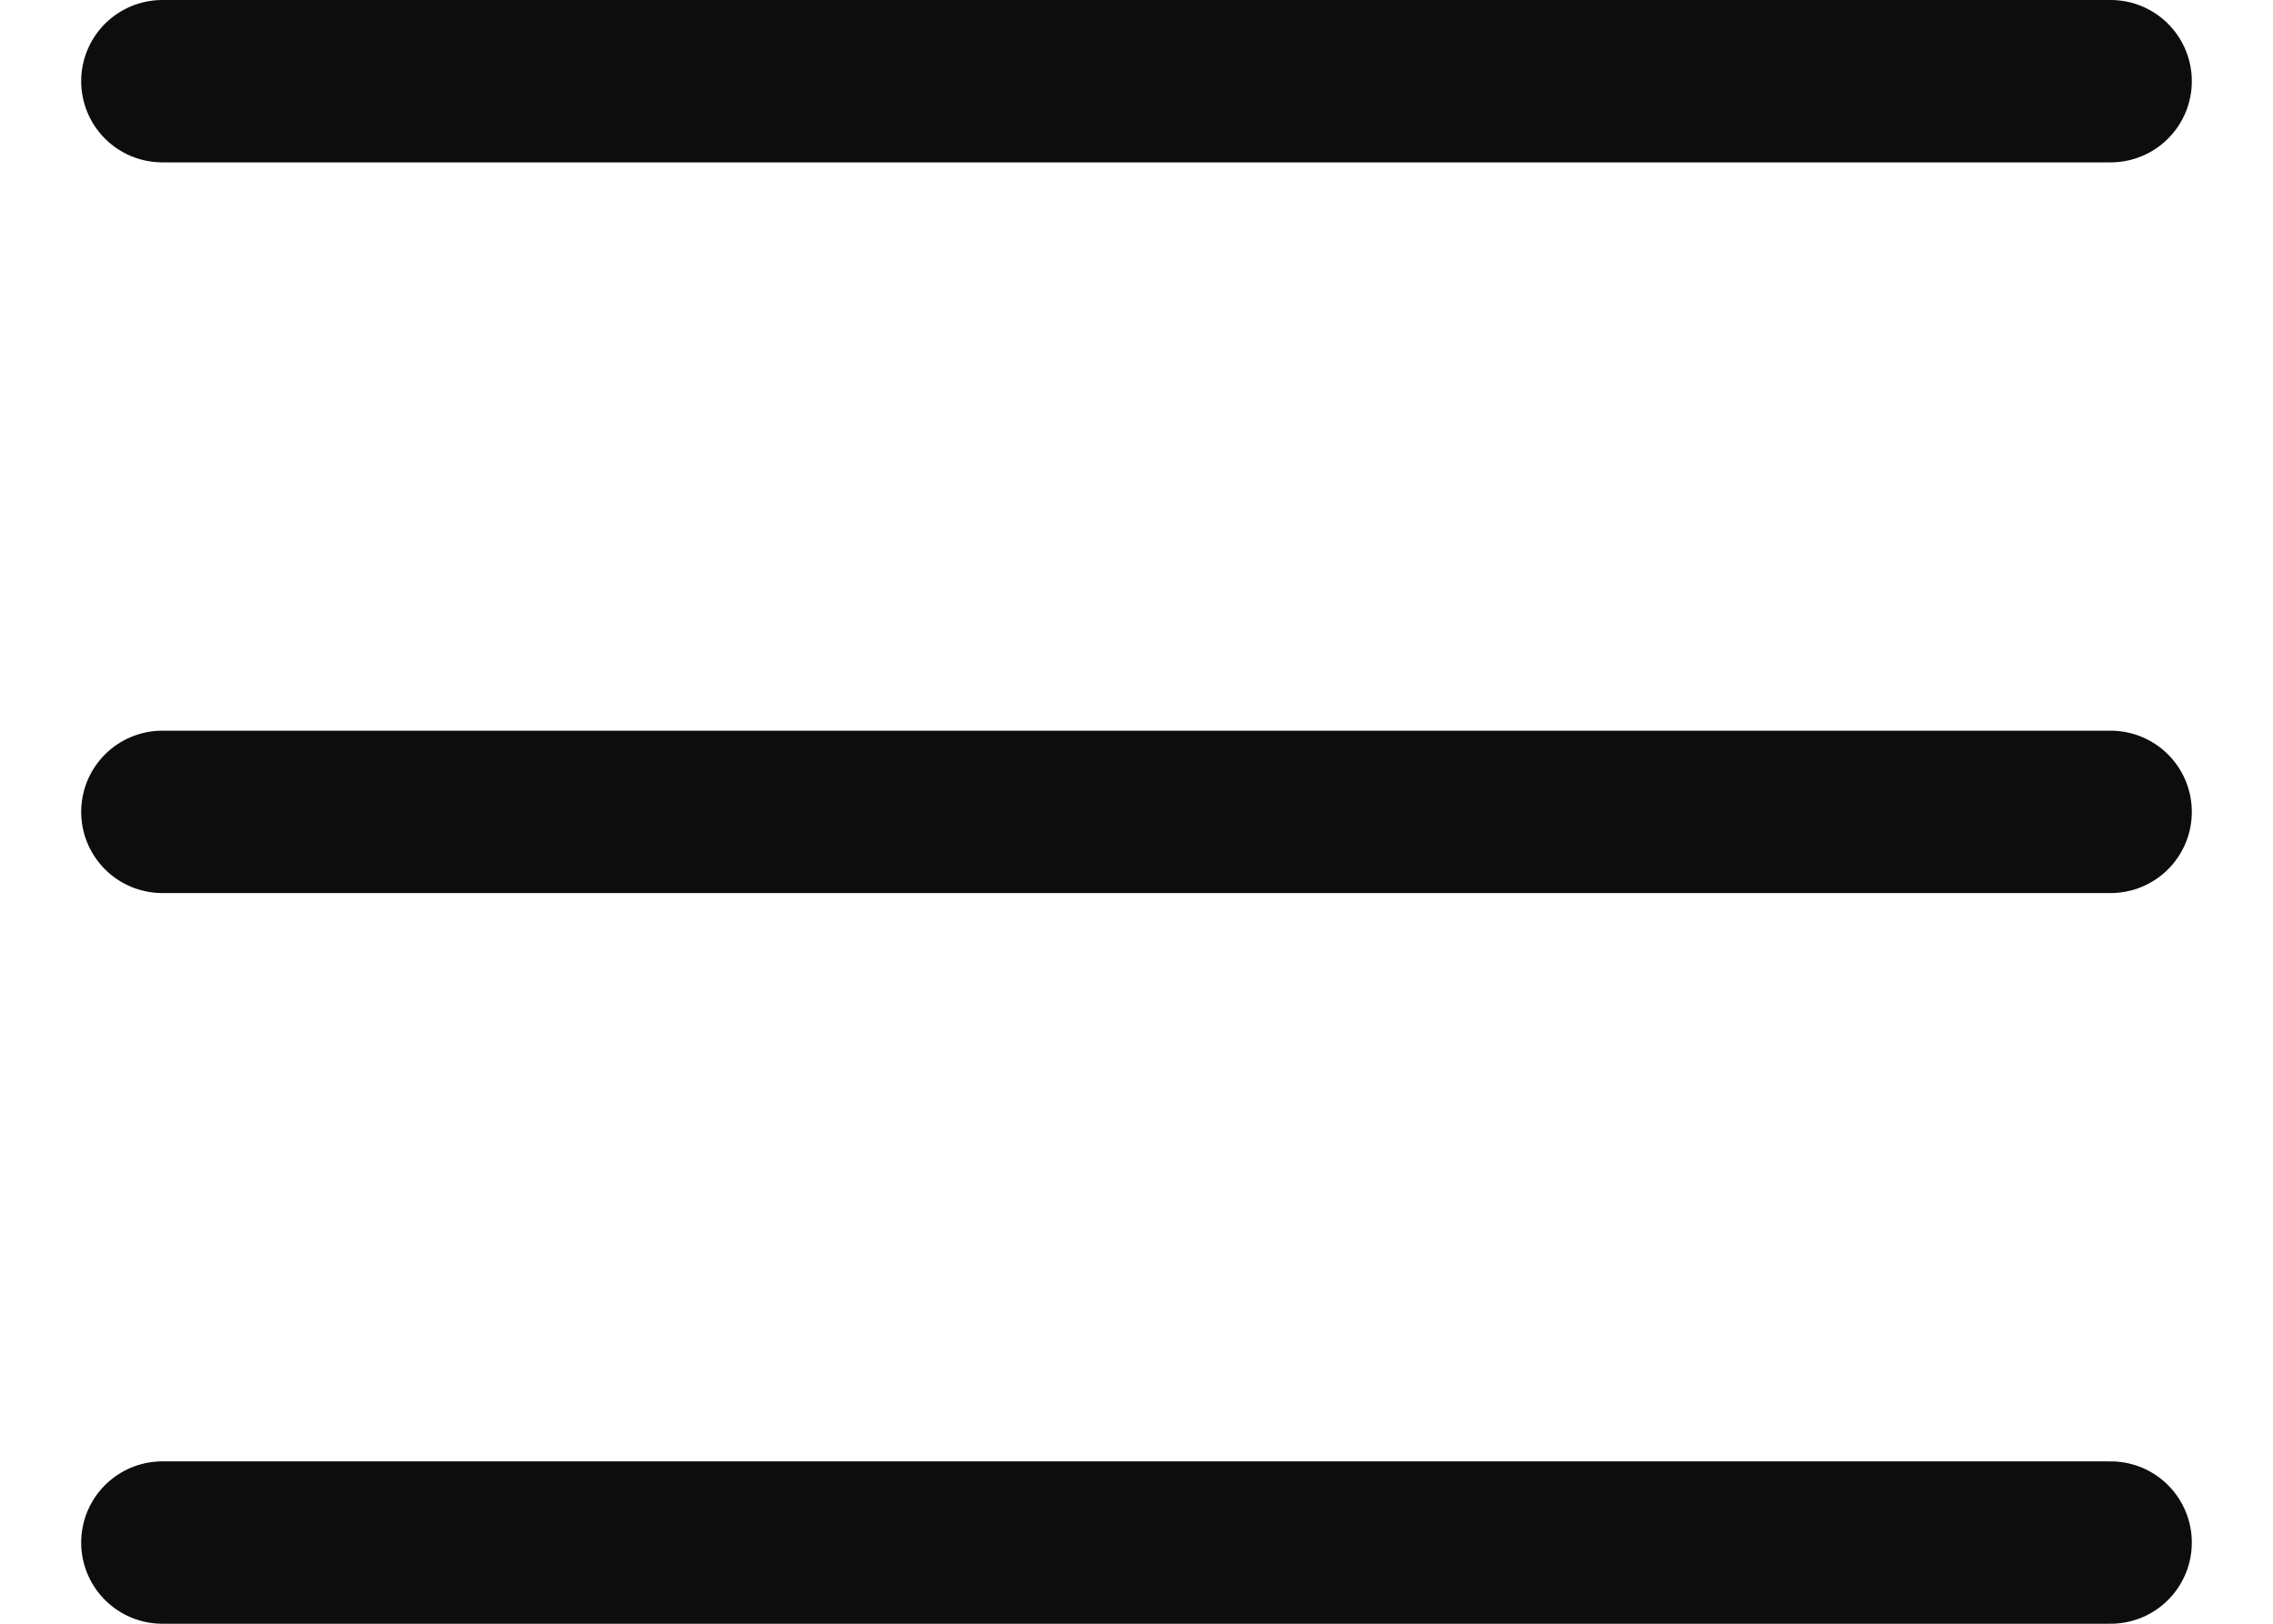 <?xml version="1.0" encoding="UTF-8"?> <svg xmlns="http://www.w3.org/2000/svg" width="14" height="10" viewBox="0 0 14 10" fill="none"><path d="M1 9.5H13M1 5H13M1 0.5H13" stroke="#0D0D0D" stroke-linecap="round" stroke-linejoin="round"></path></svg> 